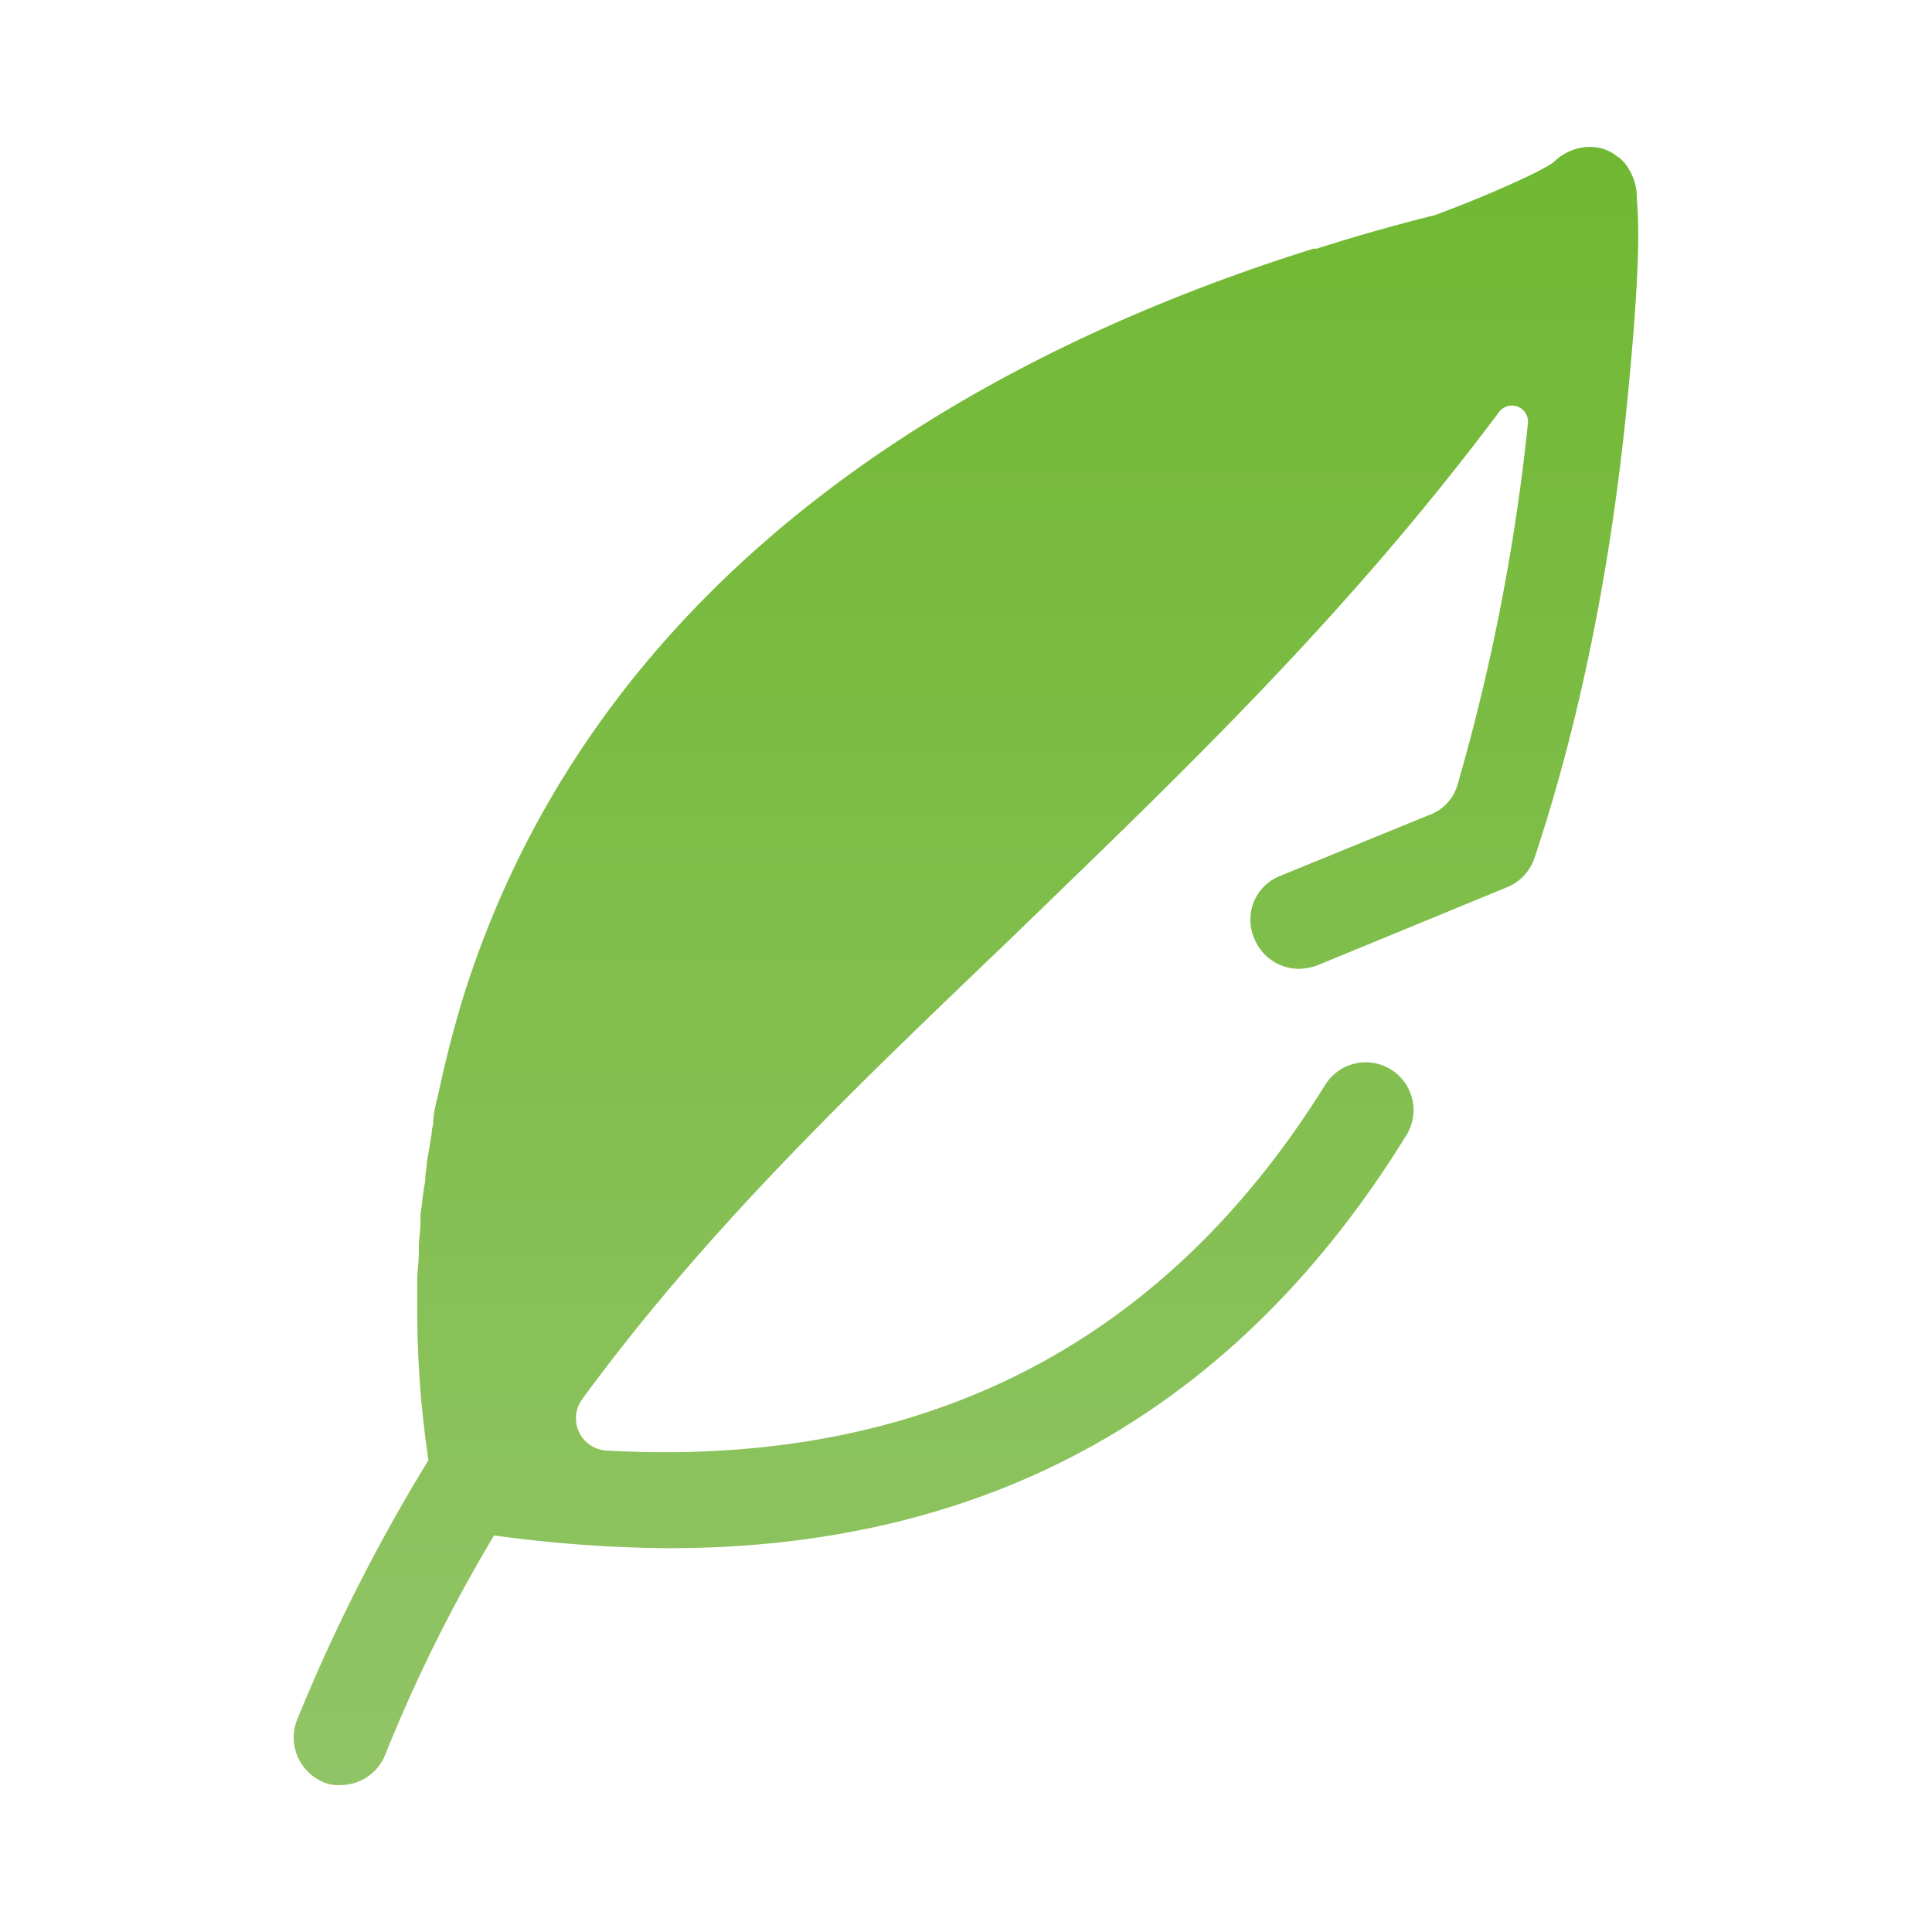 <svg xmlns="http://www.w3.org/2000/svg" xmlns:xlink="http://www.w3.org/1999/xlink" width="406" height="406" viewBox="0 0 406 406">
  <defs>
    <linearGradient id="linear-gradient" x1="0.5" x2="0.5" y2="1" gradientUnits="objectBoundingBox">
      <stop offset="0" stop-color="#70b832"/>
      <stop offset="1" stop-color="#91c466"/>
    </linearGradient>
    <clipPath id="clip-Artboard_7">
      <rect width="406" height="406"/>
    </clipPath>
  </defs>
  <g id="Artboard_7" data-name="Artboard – 7" clip-path="url(#clip-Artboard_7)">
    <path id="Path_678" data-name="Path 678" d="M423.385,257.329c12.108-36.323,17.152-71.973,19.507-95.854s2.691-35.986,2.018-42.713a11.053,11.053,0,0,0-1.345-5.718,9.285,9.285,0,0,0-2.018-2.691c-.336-.336-1.009-.673-1.345-1.009-4.036-2.691-9.417-1.682-12.78,1.682-2.691,2.018-14.8,7.4-24.888,11.1-8.072,2.018-16.48,4.372-24.888,7.063h-.673c-65.583,20.516-150,64.574-178.925,158.069-2.018,6.727-3.7,13.453-5.045,19.843,0,.336-.336,1.009-.336,1.345a19.684,19.684,0,0,0-.673,4.372c0,.673-.336,1.345-.336,2.354l-1.009,6.054c0,1.009-.336,2.354-.336,3.363s-.336,2.018-.336,2.691c-.336,1.682-.336,3.027-.673,4.709v2.018c0,1.682-.336,3.363-.336,4.708v1.345c0,2.018-.336,4.036-.336,5.718v6.39a213.2,213.2,0,0,0,2.354,31.615,374.863,374.863,0,0,0-27.579,54.484,10.16,10.16,0,0,0,5.381,13.116,7.884,7.884,0,0,0,3.7.673,10.132,10.132,0,0,0,9.417-6.39,326.682,326.682,0,0,1,22.87-46.077,281.044,281.044,0,0,0,36.66,2.691c67.265,0,119.393-28.924,155.048-86.776a10.037,10.037,0,1,0-17.153-10.426c-33.969,54.484-84.416,80.38-151.012,76.682A6.8,6.8,0,0,1,223.271,371c26.569-36.323,58.185-66.256,90.473-97.2,33.969-32.96,69.283-66.256,102.243-110.315a3.383,3.383,0,0,1,6.054,2.354,435.226,435.226,0,0,1-14.8,76.009,9.588,9.588,0,0,1-6.054,6.39l-31.279,12.781a9.88,9.88,0,0,0-5.381,13.116,10.132,10.132,0,0,0,9.417,6.39,12.091,12.091,0,0,0,3.7-.673l40.022-16.48a10.168,10.168,0,0,0,5.717-6.054Zm3.7-145.969-.336.336Z" transform="translate(-100.95 -76.93)" fill="url(#linear-gradient)"/>
  </g>
</svg>
